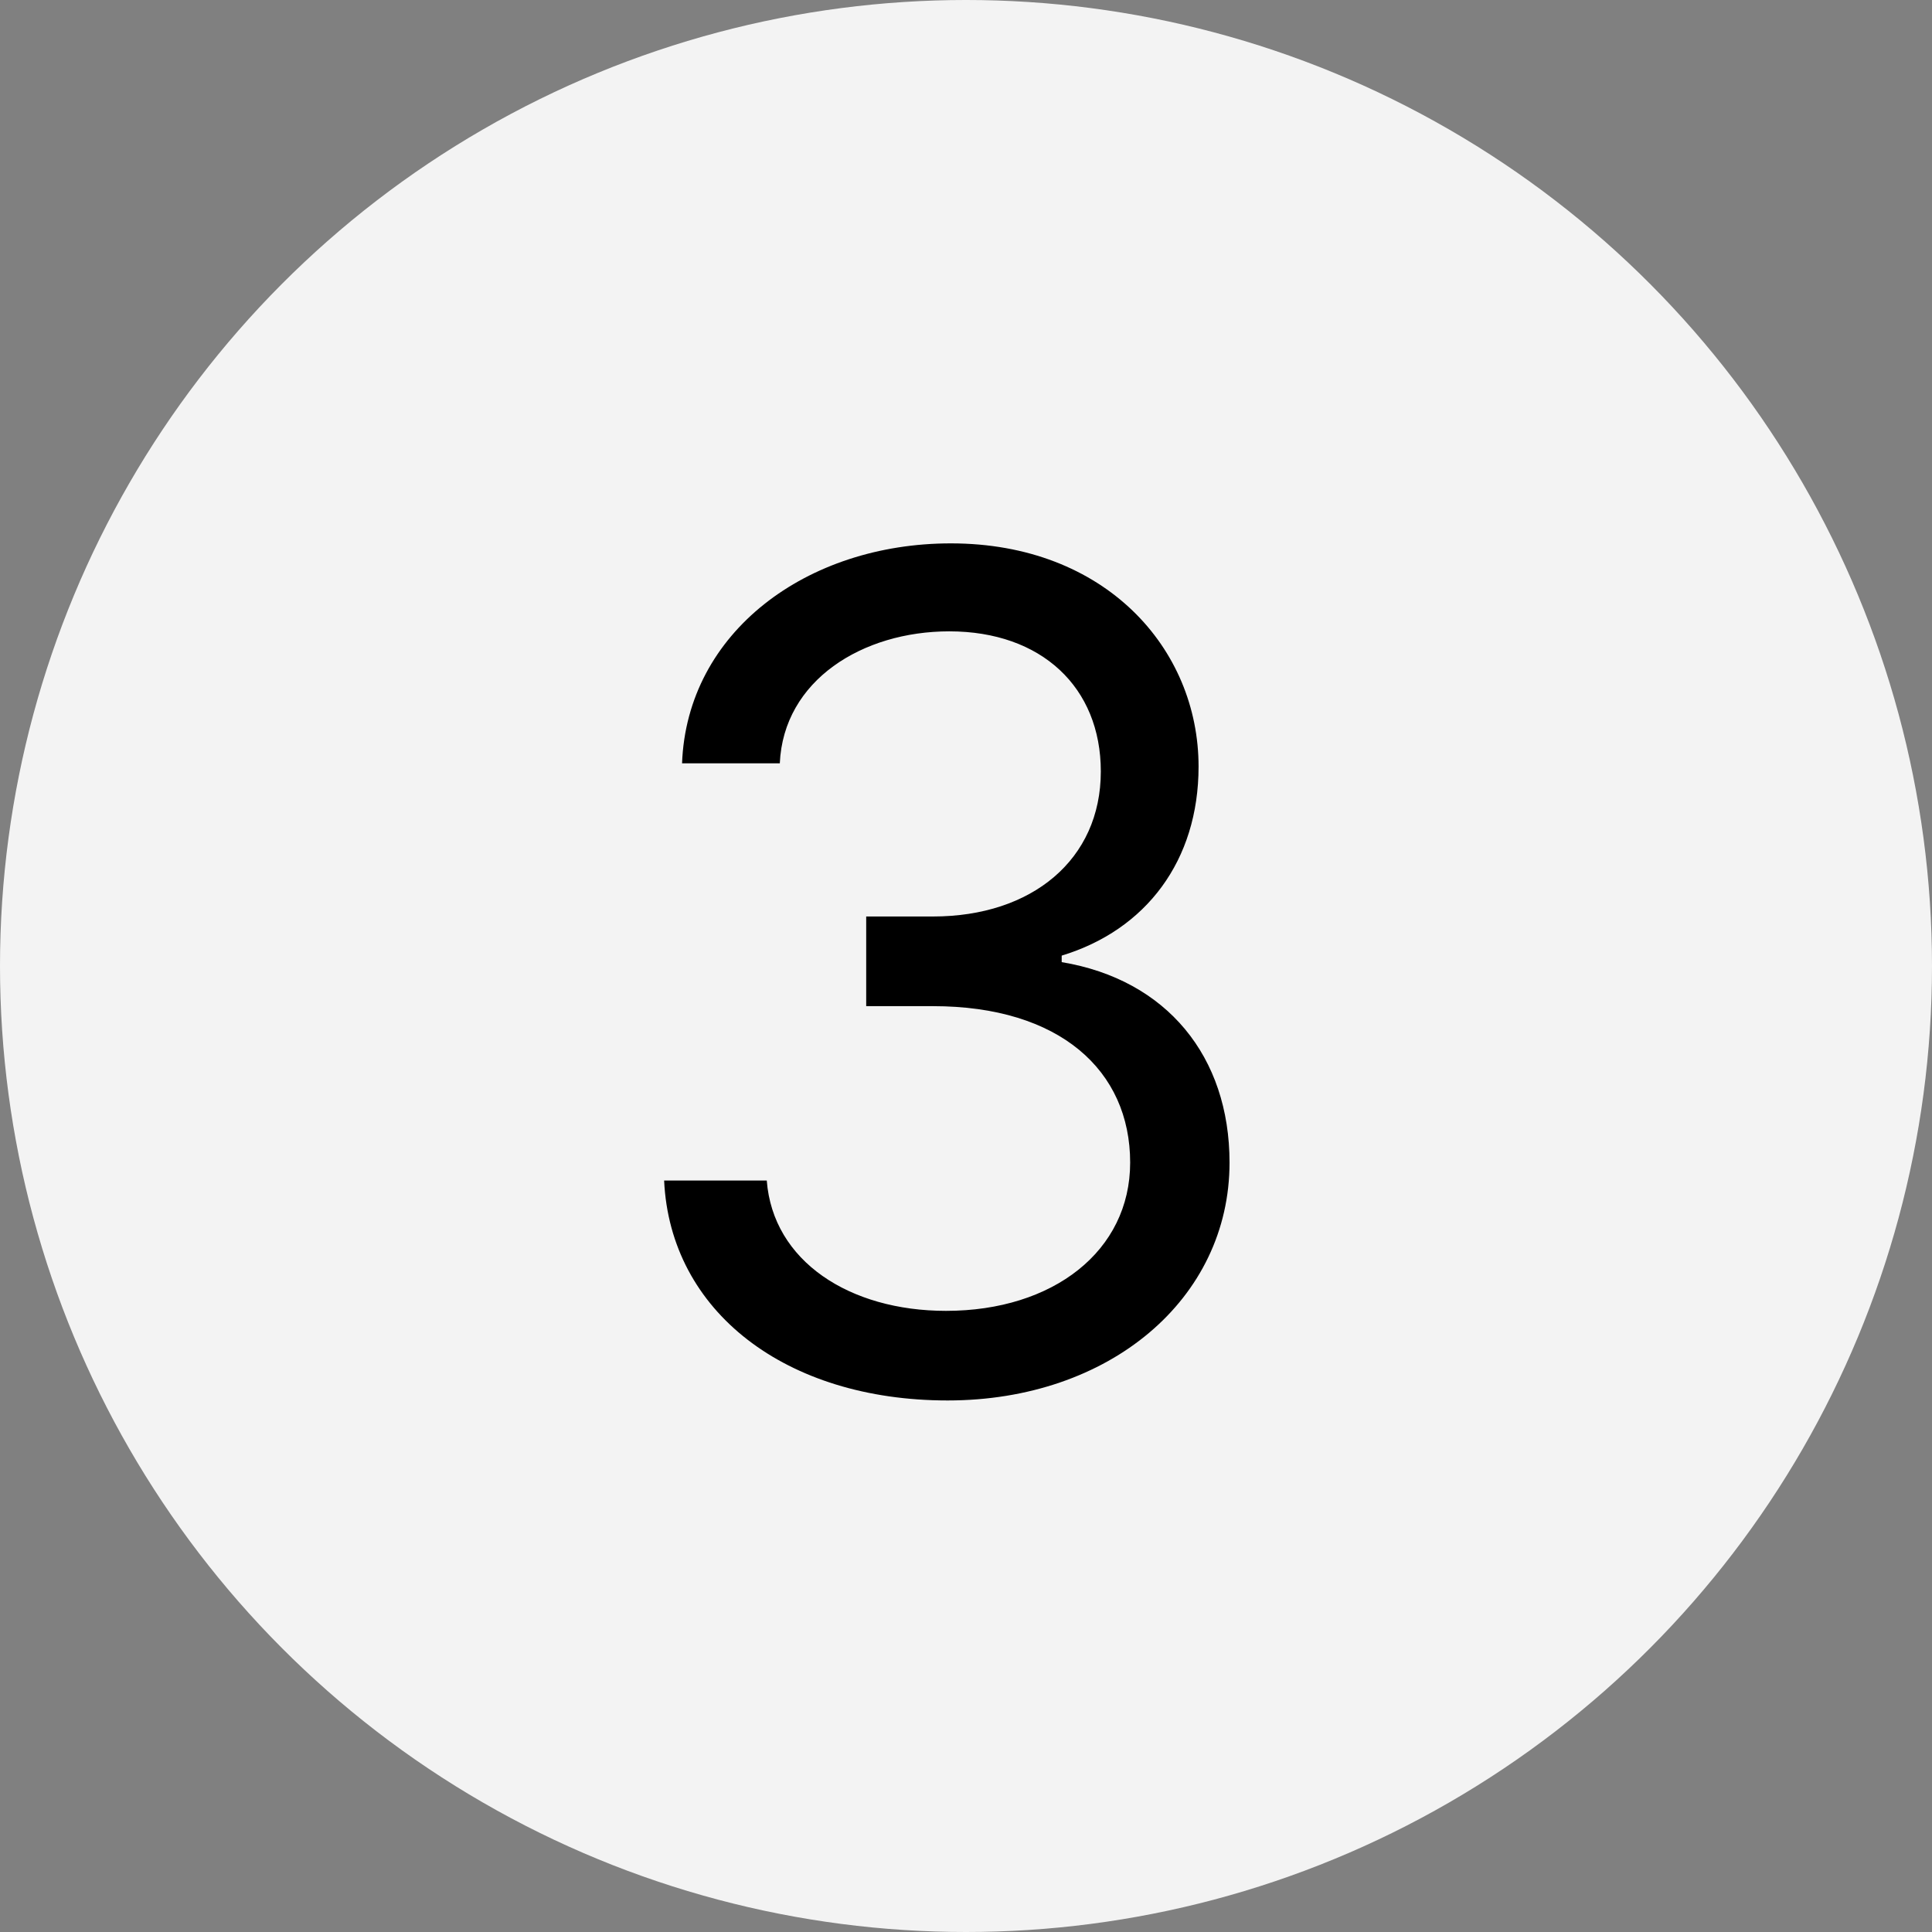 <?xml version="1.0" encoding="UTF-8"?> <svg xmlns="http://www.w3.org/2000/svg" width="32" height="32" viewBox="0 0 32 32" fill="none"><rect x="0" y="0" width="32" height="32" fill="#808080" stroke="none"/> <circle cx="16" cy="16" r="16" fill="#F3F3F3"></circle> <path d="M15.696 23.196C18.375 23.196 20.365 21.516 20.365 19.256C20.365 17.501 19.326 16.226 17.585 15.936V15.828C18.982 15.403 19.852 14.256 19.852 12.697C19.852 10.741 18.307 9 15.75 9C13.361 9 11.378 10.471 11.297 12.643H12.916C12.977 11.267 14.286 10.457 15.723 10.457C17.248 10.457 18.233 11.382 18.233 12.778C18.233 14.236 17.093 15.18 15.453 15.18H14.347V16.665H15.453C17.552 16.665 18.719 17.731 18.719 19.256C18.719 20.72 17.444 21.712 15.669 21.712C14.07 21.712 12.802 20.889 12.7 19.553H11C11.101 21.725 13.017 23.196 15.696 23.196Z" fill="black"></path> </svg> 